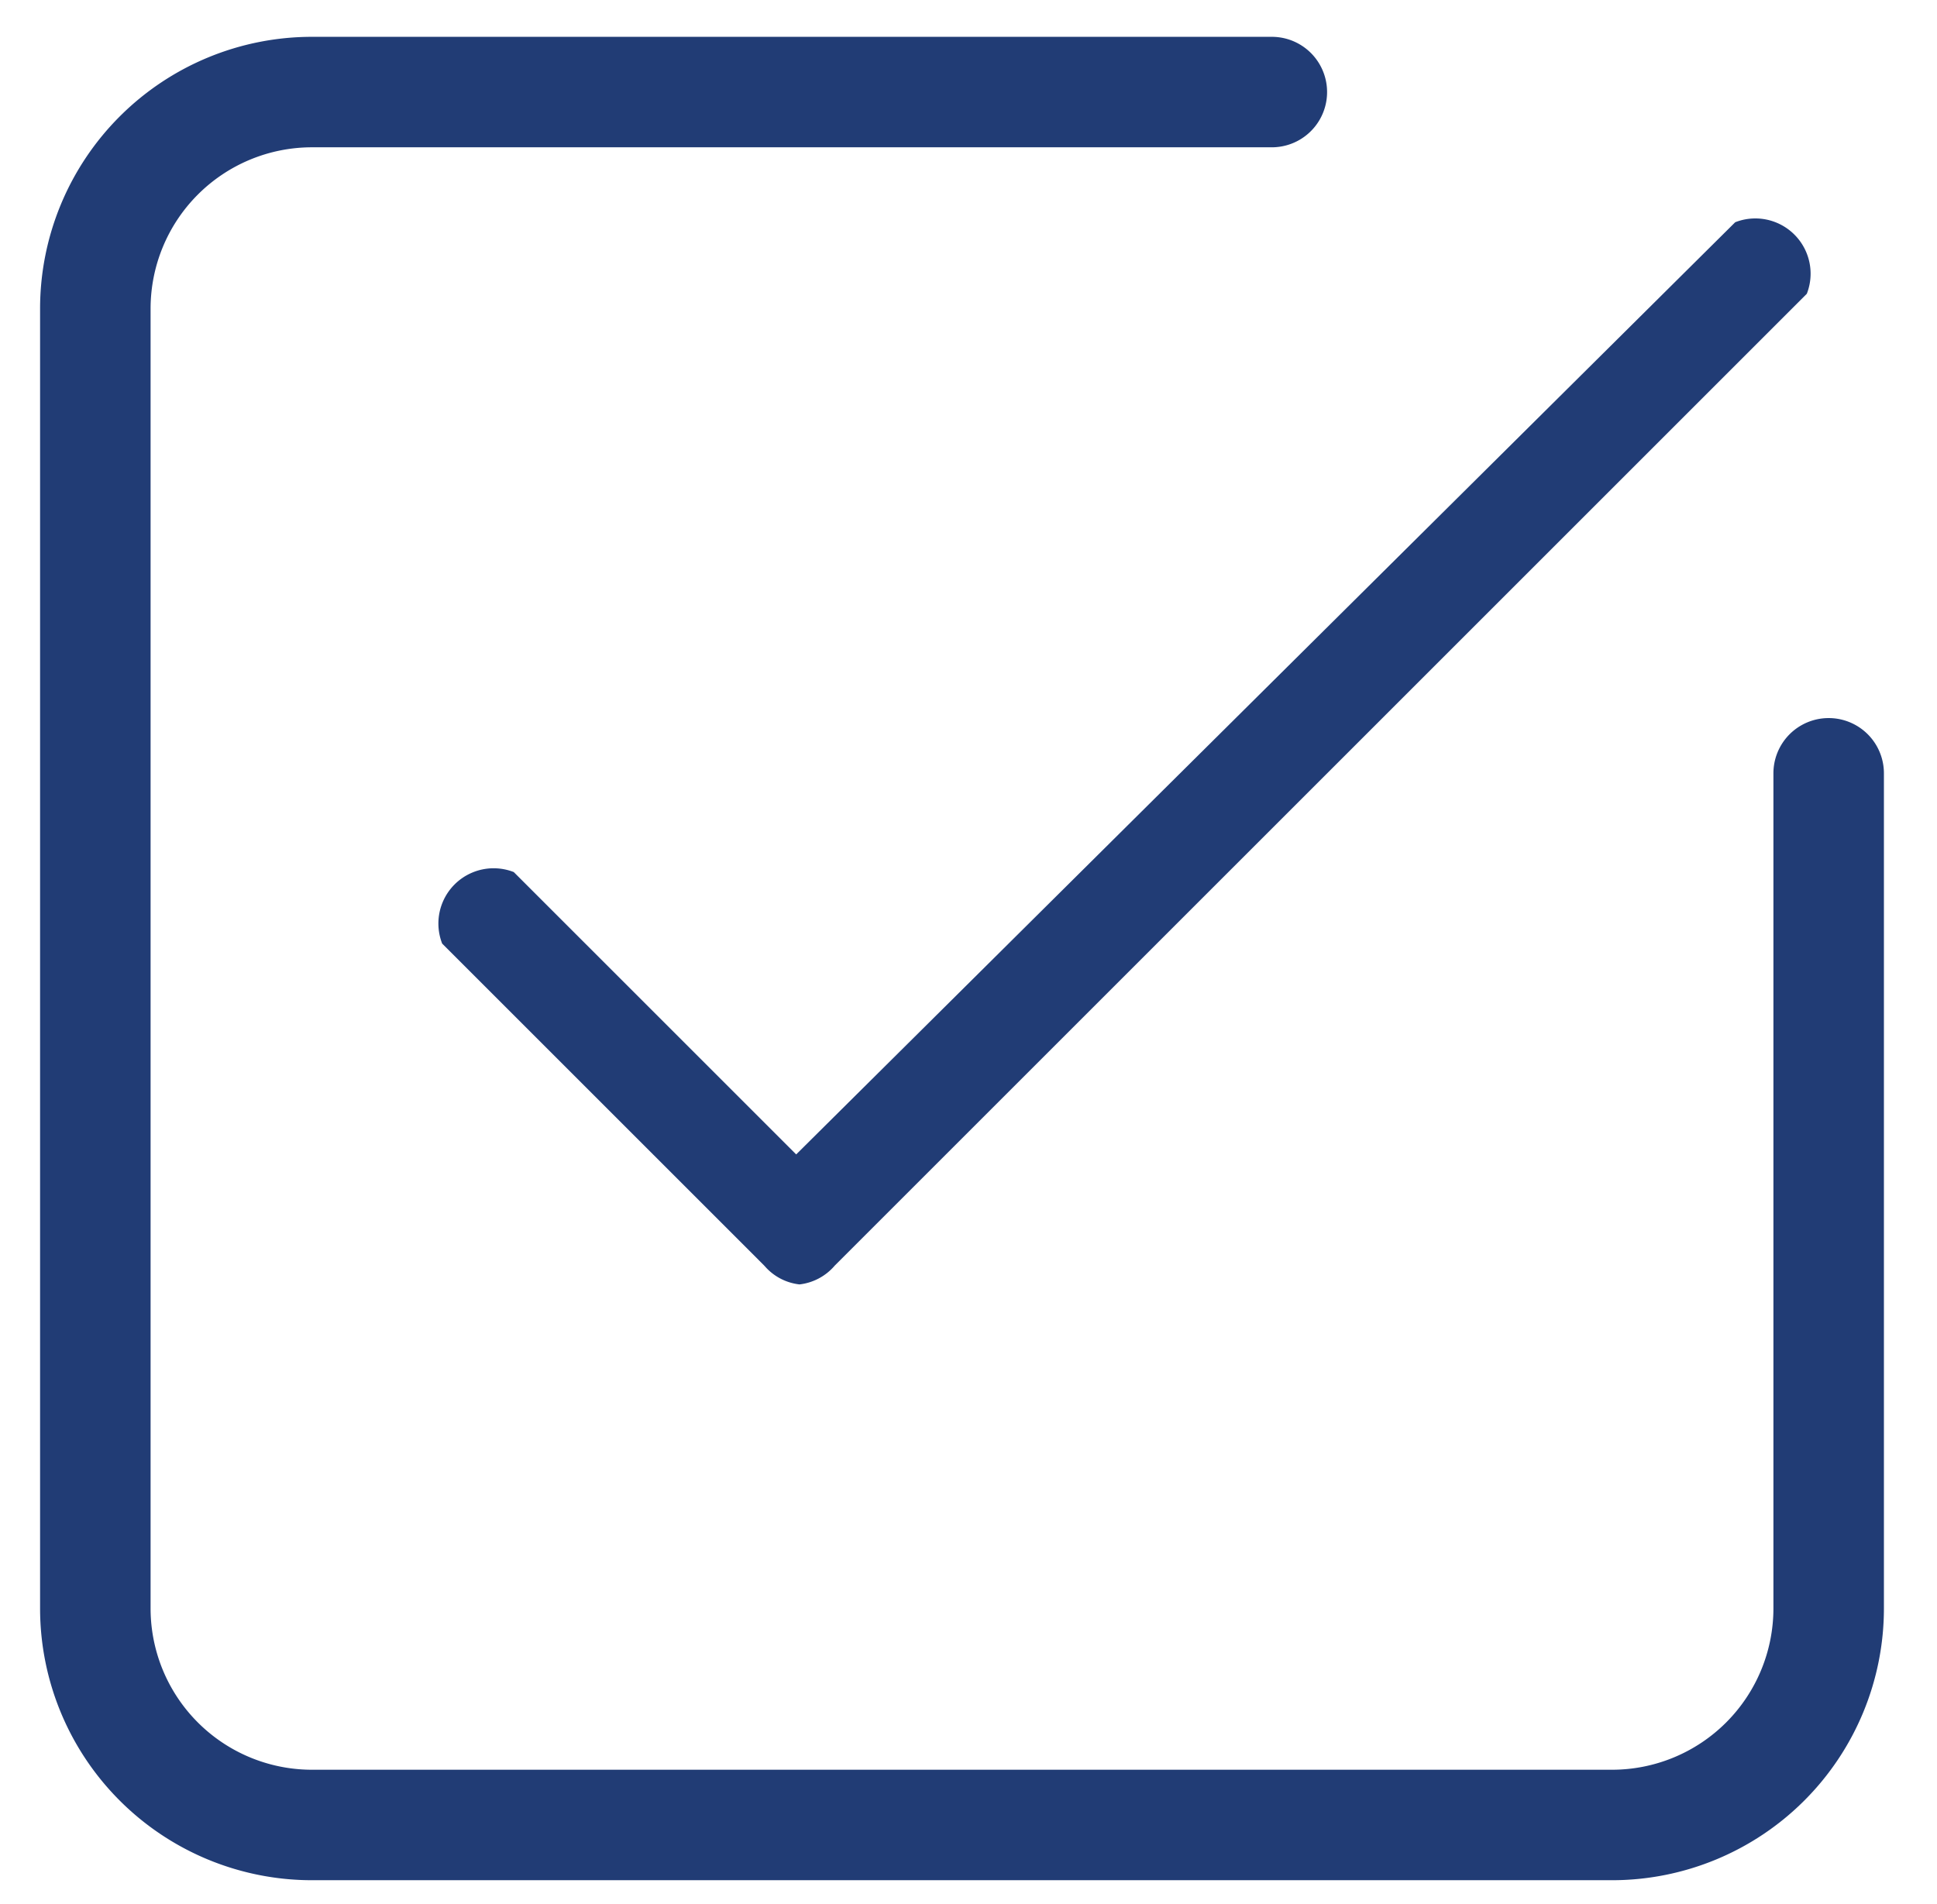 <svg id="Layer_1" data-name="Layer 1" xmlns="http://www.w3.org/2000/svg" viewBox="0 0 596 586"><defs><style>.cls-1{fill:#213c75;}</style></defs><path class="cls-1" d="M96,578.667A83.671,83.671,0,0,1,12.333,495V95A83.667,83.667,0,0,1,96,11.333H391.333a17,17,0,0,1,0,34H96A49.669,49.669,0,0,0,46.333,95V495A49.667,49.667,0,0,0,96,544.667H496A49.669,49.669,0,0,0,545.667,495V238a17,17,0,0,1,34,0h0V495A83.675,83.675,0,0,1,496,578.667Z"/><path class="cls-1" d="M246,395.3a16.6,16.6,0,0,1-10.652-5.574l-.312-.333-98.98-98.982a17,17,0,0,1,22.024-22.019l86.9,86.9L533.908,68.4a17,17,0,0,1,22.036,22.011l-299.1,299.1-.092.106A16.757,16.757,0,0,1,246,395.3Z"/></svg>